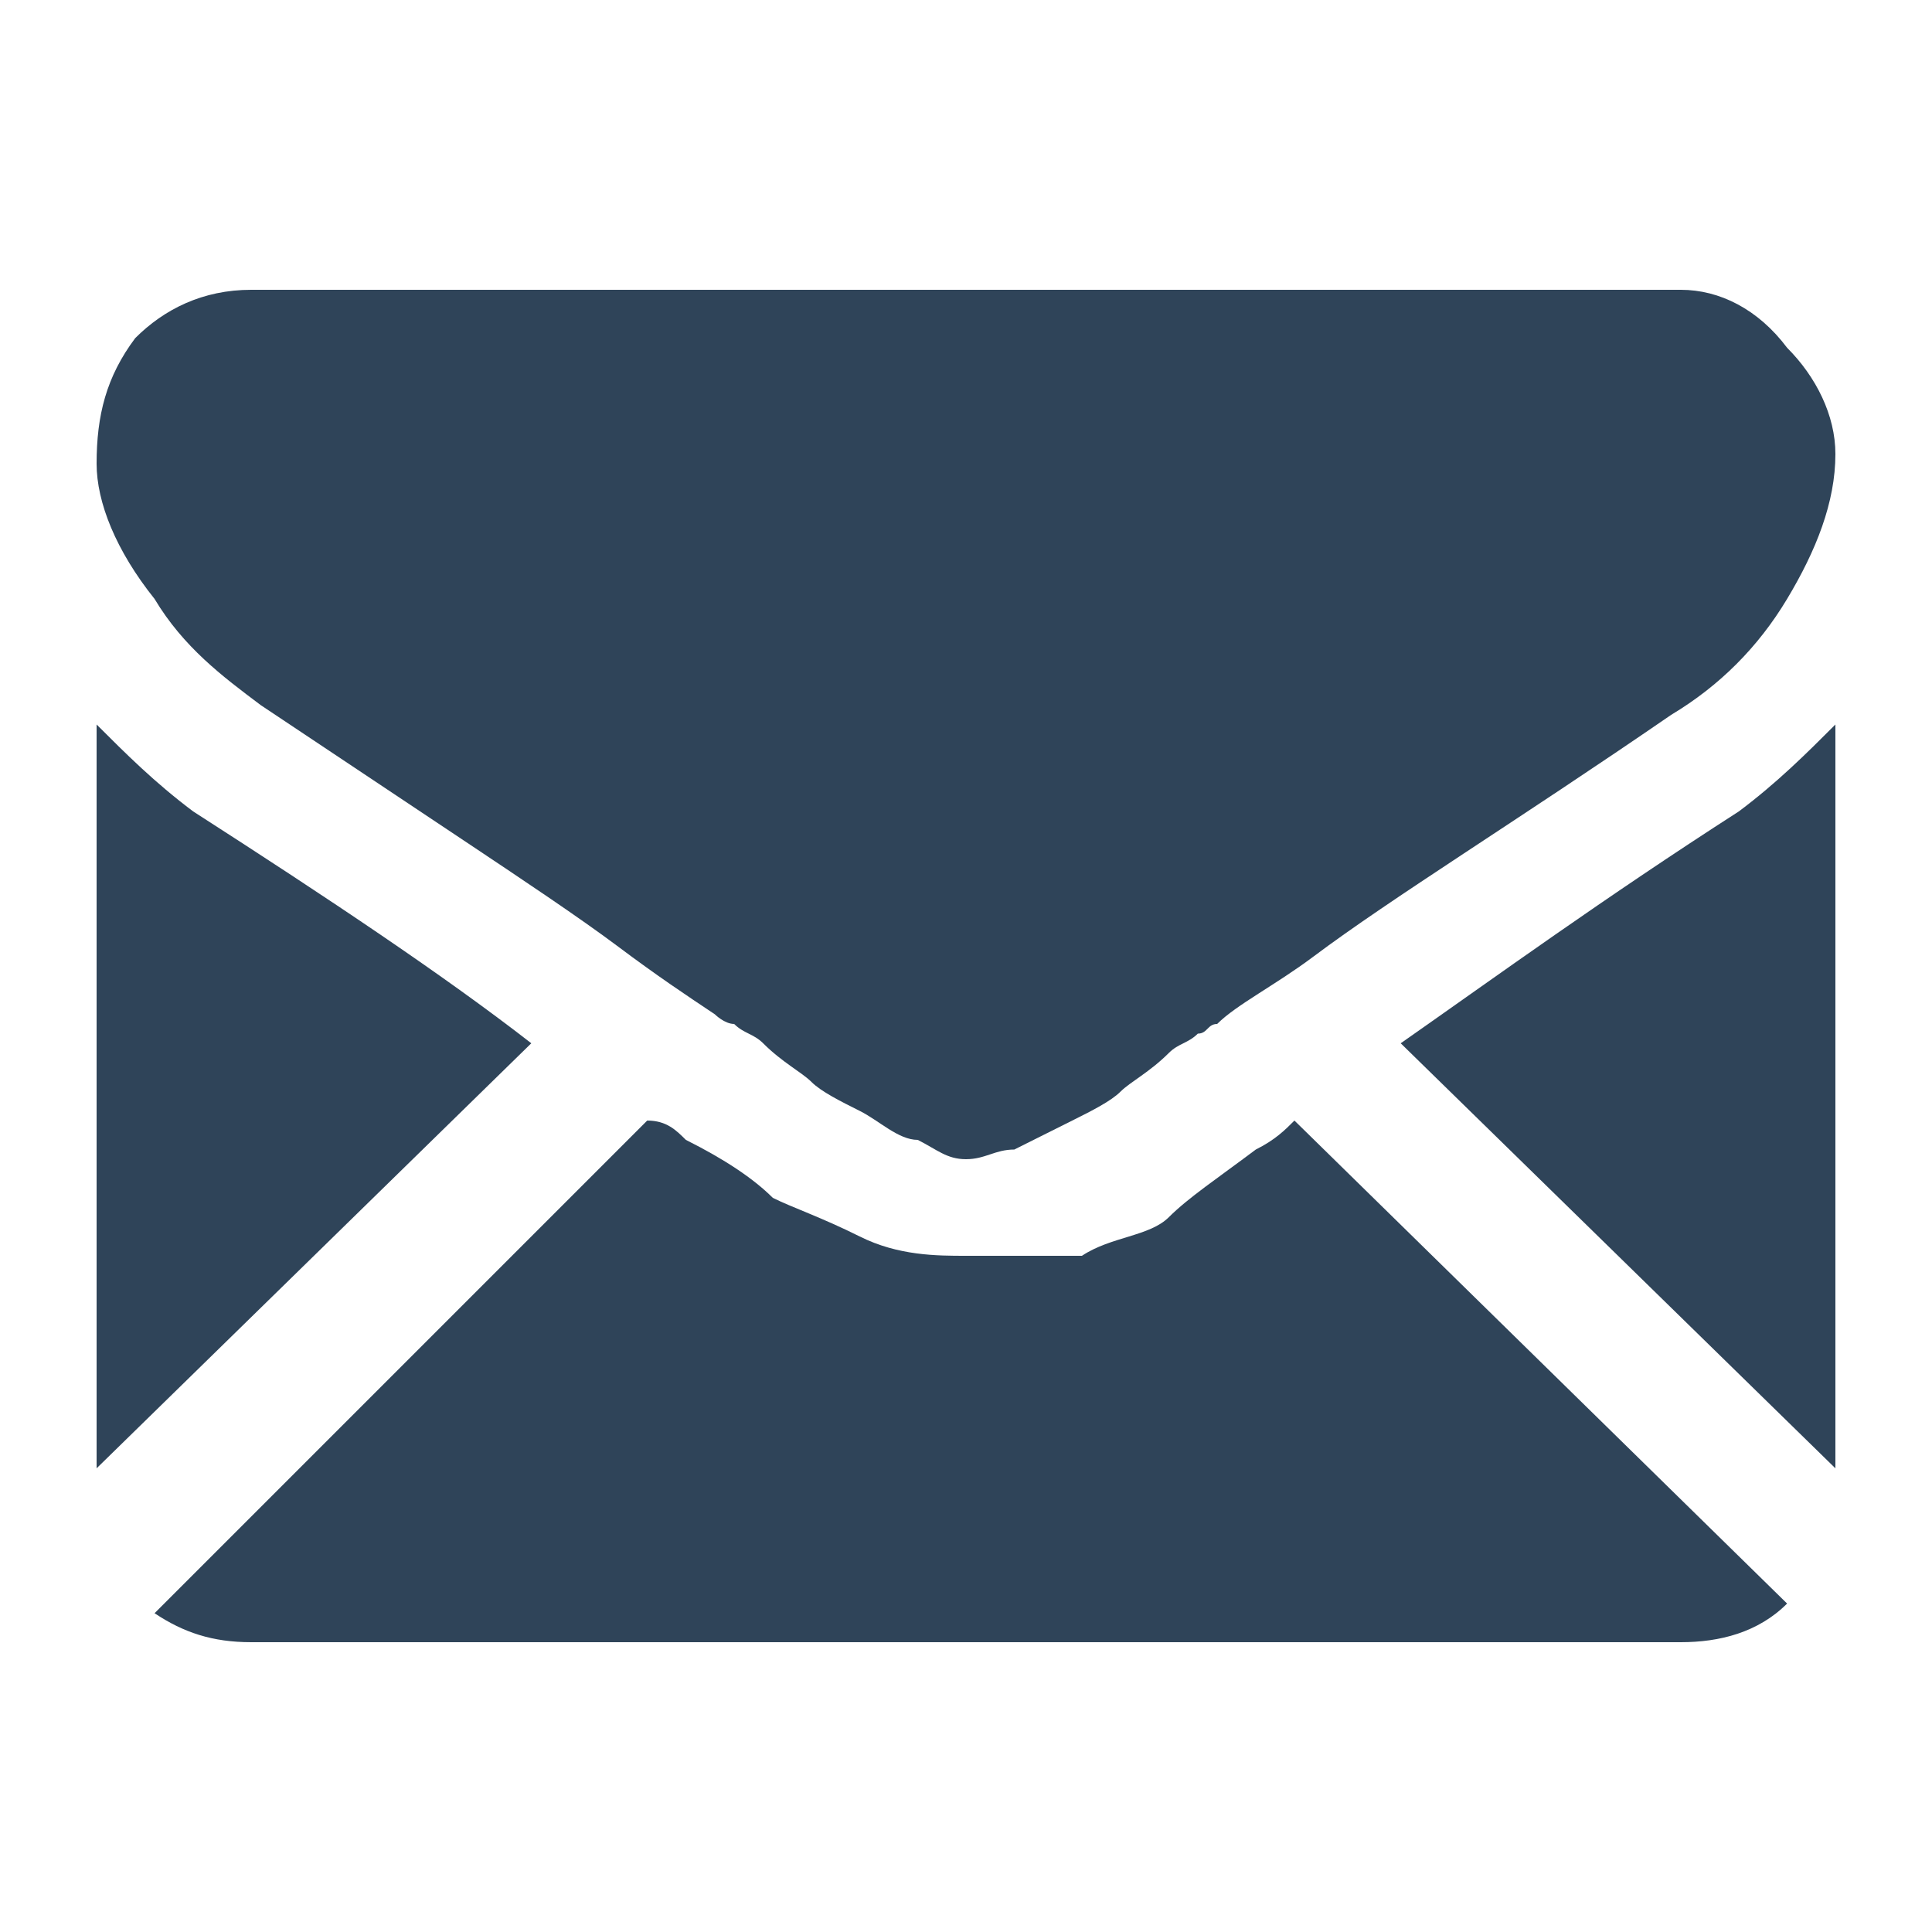 
<svg version="1.0" xmlns="http://www.w3.org/2000/svg" xmlns:xlink="http://www.w3.org/1999/xlink" x="0px" y="0px" viewBox="0 0 20 20"  xml:space="preserve">
	

<style type="text/css">

	.mes{ fill:#2F4459; }

</style>
			<path class="mes" d="M17.4,17c0.4,0,0.8-0.1,1.1-0.4l-5.1-5c-0.1,0.1-0.2,0.2-0.4,0.3c-0.4,0.3-0.7,0.5-0.9,0.7
				c-0.2,0.2-0.6,0.2-0.9,0.4C10.7,13,10.4,13,10,13h0h0c-0.3,0-0.7,0-1.1-0.2c-0.4-0.2-0.7-0.3-0.9-0.4c-0.2-0.2-0.5-0.4-0.9-0.6
				c-0.1-0.1-0.2-0.2-0.4-0.2l-5.1,5.1C1.9,16.9,2.2,17,2.6,17H17.4z"/>
			<path class="mes" d="M2,8.4C1.6,8.1,1.3,7.8,1,7.5v7.7l4.5-4.4C4.6,10.1,3.4,9.3,2,8.4z"/>
			<path class="mes" d="M18,8.4c-1.4,0.9-2.5,1.7-3.5,2.4l4.5,4.4V7.5C18.7,7.8,18.4,8.1,18,8.4z"/>
			<path class="mes" d="M17.4,3H2.6C2.1,3,1.7,3.2,1.4,3.5C1.1,3.9,1,4.3,1,4.8c0,0.4,0.2,0.9,0.6,1.4C1.9,6.7,2.3,7,2.7,7.3
				C3,7.5,3.6,7.9,4.8,8.7c0.6,0.4,1.2,0.8,1.6,1.1c0.4,0.3,0.7,0.5,1,0.7c0,0,0.1,0.1,0.2,0.1c0.1,0.1,0.2,0.1,0.3,0.2
				c0.2,0.2,0.4,0.3,0.5,0.4c0.1,0.1,0.3,0.2,0.5,0.3c0.2,0.1,0.4,0.3,0.6,0.3C9.7,11.9,9.8,12,10,12h0h0c0.2,0,0.3-0.1,0.5-0.1
				c0.2-0.1,0.4-0.2,0.6-0.3c0.2-0.1,0.4-0.2,0.5-0.3c0.1-0.1,0.3-0.2,0.5-0.4c0.1-0.1,0.2-0.1,0.3-0.2c0.1,0,0.1-0.1,0.2-0.1
				c0.2-0.2,0.6-0.4,1-0.7c0.8-0.6,2.1-1.4,3.7-2.5c0.5-0.3,0.9-0.7,1.2-1.2c0.3-0.5,0.5-1,0.5-1.5c0-0.4-0.2-0.8-0.5-1.1
				C18.2,3.2,17.8,3,17.4,3z"/>

</svg>
